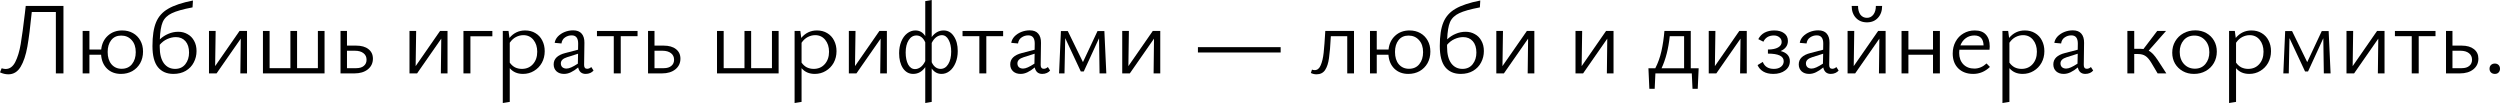 <svg width="1240" height="52" viewBox="0 0 1240 52" fill="none" xmlns="http://www.w3.org/2000/svg">
<path d="M31.472 36.404H27.709V5.949H15.761C15.05 13.202 14.321 18.931 13.575 23.134C12.829 27.337 11.711 30.675 10.22 33.15C8.728 35.624 6.694 36.861 4.118 36.861C2.762 36.861 1.39 36.539 0 35.895L0.813 33.861C1.559 34.099 2.22 34.217 2.796 34.217C4.796 34.217 6.389 33.065 7.576 30.76C8.762 28.421 9.66 25.456 10.27 21.863C10.88 18.236 11.575 13.117 12.355 6.508L12.762 2.949H31.472V36.404Z" fill="black"/>
<path d="M60.622 15.1C62.621 15.1 64.401 15.541 65.96 16.422C67.519 17.304 68.74 18.541 69.621 20.134C70.502 21.693 70.943 23.506 70.943 25.574C70.943 27.743 70.468 29.675 69.519 31.37C68.57 33.031 67.265 34.336 65.604 35.285C63.943 36.2 62.079 36.658 60.012 36.658C57.198 36.658 54.893 35.794 53.097 34.065C51.334 32.336 50.351 30.031 50.148 27.15H44.352V36.404H40.996V15.355H44.352V24.557H50.199C50.504 21.71 51.605 19.422 53.504 17.693C55.402 15.965 57.775 15.1 60.622 15.1ZM60.317 34.116C62.52 34.116 64.231 33.353 65.452 31.828C66.706 30.269 67.333 28.286 67.333 25.879C67.333 23.337 66.655 21.337 65.299 19.88C63.977 18.388 62.249 17.643 60.113 17.643C58.012 17.643 56.368 18.388 55.181 19.88C53.995 21.371 53.402 23.337 53.402 25.777C53.402 28.354 54.029 30.387 55.283 31.879C56.571 33.37 58.249 34.116 60.317 34.116Z" fill="black"/>
<path d="M88.483 15.761C90.144 15.761 91.652 16.151 93.008 16.931C94.398 17.677 95.482 18.778 96.262 20.236C97.075 21.659 97.482 23.354 97.482 25.32C97.482 27.354 97.025 29.235 96.109 30.963C95.228 32.692 93.906 34.082 92.144 35.133C90.415 36.15 88.364 36.658 85.992 36.658C82.704 36.658 80.145 35.539 78.314 33.302C76.518 31.065 75.62 27.574 75.62 22.829C75.62 17.846 76.213 13.931 77.399 11.084C78.585 8.203 80.602 5.949 83.449 4.322C86.297 2.661 90.381 1.305 95.703 0.254L95.499 3.661C90.822 4.542 87.398 5.508 85.229 6.559C83.06 7.576 81.551 9.033 80.704 10.931C79.89 12.829 79.416 15.694 79.28 19.524C80.534 18.337 81.941 17.422 83.5 16.778C85.059 16.1 86.72 15.761 88.483 15.761ZM86.856 34.167C89.025 34.167 90.72 33.387 91.94 31.828C93.16 30.269 93.771 28.354 93.771 26.082C93.771 23.676 93.177 21.795 91.991 20.439C90.805 19.083 89.212 18.405 87.212 18.405C85.822 18.405 84.398 18.727 82.941 19.371C81.517 20.015 80.28 20.964 79.23 22.218V23.337C79.23 26.794 79.907 29.472 81.263 31.37C82.653 33.234 84.517 34.167 86.856 34.167Z" fill="black"/>
<path d="M122.519 15.355V36.404H119.214L119.418 19.168L107.419 36.404H103.656V15.355H106.961L106.707 32.794L118.808 15.355H122.519Z" fill="black"/>
<path d="M157.67 33.811V15.355H160.975V36.404H130.419V15.355H133.723V33.811H144.044V15.355H147.349V33.811H157.67Z" fill="black"/>
<path d="M176.627 22.625C179.237 22.625 181.27 23.201 182.728 24.354C184.219 25.506 184.965 27.082 184.965 29.082C184.965 31.285 184.117 33.065 182.423 34.421C180.762 35.743 178.559 36.404 175.813 36.404H168.898V15.355H172.102V22.625H176.627ZM176.728 33.811C178.321 33.811 179.559 33.438 180.44 32.692C181.355 31.946 181.813 30.93 181.813 29.642C181.813 28.252 181.304 27.167 180.287 26.388C179.27 25.574 177.847 25.167 176.016 25.167H172.102V33.811H176.728Z" fill="black"/>
<path d="M221.971 15.355V36.404H218.666L218.87 19.168L206.871 36.404H203.108V15.355H206.413L206.159 32.794L218.26 15.355H221.971Z" fill="black"/>
<path d="M244.208 15.355V17.998H233.328V36.404H229.87V15.355H244.208Z" fill="black"/>
<path d="M260.467 15.1C262.399 15.1 264.094 15.541 265.552 16.422C267.043 17.304 268.178 18.524 268.958 20.083C269.772 21.642 270.178 23.405 270.178 25.371C270.178 27.506 269.704 29.438 268.755 31.167C267.806 32.862 266.501 34.2 264.84 35.183C263.213 36.166 261.399 36.658 259.4 36.658C256.62 36.658 254.434 35.709 252.841 33.811V50.538L249.383 51.097V15.355H252.231L252.688 18.812C254.756 16.338 257.349 15.1 260.467 15.1ZM258.84 34.167C261.111 34.167 262.942 33.387 264.331 31.828C265.755 30.235 266.467 28.184 266.467 25.676C266.467 23.303 265.84 21.337 264.586 19.778C263.331 18.219 261.671 17.439 259.603 17.439C258.349 17.439 257.129 17.744 255.942 18.354C254.756 18.965 253.722 19.914 252.841 21.202V31.065C253.553 32.082 254.417 32.862 255.434 33.404C256.485 33.912 257.62 34.167 258.84 34.167Z" fill="black"/>
<path d="M294.395 34.98C293.988 35.489 293.446 35.895 292.768 36.2C292.09 36.505 291.327 36.658 290.48 36.658C289.497 36.658 288.683 36.387 288.039 35.844C287.429 35.302 287.006 34.505 286.768 33.455C285.514 34.505 284.311 35.302 283.158 35.844C282.04 36.387 280.904 36.658 279.752 36.658C278.227 36.658 276.989 36.234 276.04 35.387C275.091 34.505 274.617 33.353 274.617 31.93C274.617 29.15 276.566 27.269 280.464 26.286L286.717 24.659L286.768 21.71C286.802 18.931 285.734 17.541 283.565 17.541C282.345 17.541 281.243 17.88 280.26 18.558C279.277 19.202 278.684 20.202 278.481 21.558L275.125 21.252C275.295 20.1 275.82 19.049 276.701 18.1C277.617 17.151 278.735 16.405 280.057 15.863C281.413 15.321 282.819 15.05 284.277 15.05C286.175 15.05 287.582 15.592 288.497 16.677C289.446 17.761 289.904 19.287 289.87 21.252L289.717 32.234C289.717 33.489 290.226 34.116 291.242 34.116C291.954 34.116 292.632 33.828 293.276 33.251L294.395 34.98ZM278.176 31.421C278.176 32.234 278.43 32.879 278.938 33.353C279.481 33.794 280.159 34.014 280.972 34.014C281.684 34.014 282.48 33.811 283.362 33.404C284.277 32.997 285.362 32.387 286.616 31.574L286.717 26.642L281.277 28.37C279.21 29.015 278.176 30.031 278.176 31.421Z" fill="black"/>
<path d="M316.225 15.355V17.948H307.886V36.404H304.429V17.948H296.091V15.355H316.225Z" fill="black"/>
<path d="M329.156 22.625C331.766 22.625 333.8 23.201 335.257 24.354C336.748 25.506 337.494 27.082 337.494 29.082C337.494 31.285 336.647 33.065 334.952 34.421C333.291 35.743 331.088 36.404 328.342 36.404H321.428V15.355H324.631V22.625H329.156ZM329.258 33.811C330.851 33.811 332.088 33.438 332.969 32.692C333.884 31.946 334.342 30.93 334.342 29.642C334.342 28.252 333.833 27.167 332.817 26.388C331.8 25.574 330.376 25.167 328.546 25.167H324.631V33.811H329.258Z" fill="black"/>
<path d="M382.89 33.811V15.355H386.194V36.404H355.638V15.355H358.942V33.811H369.264V15.355H372.568V33.811H382.89Z" fill="black"/>
<path d="M405.201 15.1C407.133 15.1 408.828 15.541 410.286 16.422C411.777 17.304 412.913 18.524 413.692 20.083C414.506 21.642 414.912 23.405 414.912 25.371C414.912 27.506 414.438 29.438 413.489 31.167C412.54 32.862 411.235 34.2 409.574 35.183C407.947 36.166 406.133 36.658 404.134 36.658C401.354 36.658 399.168 35.709 397.575 33.811V50.538L394.118 51.097V15.355H396.965L397.422 18.812C399.49 16.338 402.083 15.1 405.201 15.1ZM403.574 34.167C405.845 34.167 407.676 33.387 409.065 31.828C410.489 30.235 411.201 28.184 411.201 25.676C411.201 23.303 410.574 21.337 409.32 19.778C408.065 18.219 406.405 17.439 404.337 17.439C403.083 17.439 401.863 17.744 400.676 18.354C399.49 18.965 398.456 19.914 397.575 21.202V31.065C398.287 32.082 399.151 32.862 400.168 33.404C401.219 33.912 402.354 34.167 403.574 34.167Z" fill="black"/>
<path d="M439.891 15.355V36.404H436.587L436.79 19.168L424.791 36.404H421.029V15.355H424.333L424.079 32.794L436.18 15.355H439.891Z" fill="black"/>
<path d="M468.026 15.1C470.162 15.1 471.857 16.066 473.111 17.998C474.399 19.897 475.043 22.337 475.043 25.32C475.043 27.455 474.687 29.387 473.975 31.116C473.263 32.845 472.297 34.2 471.077 35.183C469.857 36.166 468.501 36.658 467.009 36.658C464.976 36.658 463.349 35.76 462.129 33.963V50.538L458.925 51.097V33.302C457.366 35.539 455.366 36.658 452.926 36.658C450.824 36.658 449.13 35.709 447.842 33.811C446.587 31.879 445.96 29.404 445.96 26.388C445.96 24.252 446.316 22.32 447.028 20.591C447.74 18.863 448.706 17.524 449.926 16.575C451.18 15.592 452.553 15.1 454.044 15.1C456.112 15.1 457.739 16.032 458.925 17.897V0.559L462.129 0V18.354C463.756 16.185 465.721 15.1 468.026 15.1ZM466.501 34.167C468.094 34.167 469.365 33.387 470.314 31.828C471.297 30.235 471.789 28.15 471.789 25.574C471.789 23.235 471.365 21.303 470.518 19.778C469.704 18.219 468.586 17.439 467.162 17.439C466.247 17.439 465.332 17.761 464.417 18.405C463.535 19.049 462.773 20.015 462.129 21.303V30.862C462.603 31.913 463.213 32.726 463.959 33.302C464.739 33.879 465.586 34.167 466.501 34.167ZM453.841 34.268C454.756 34.268 455.655 33.963 456.536 33.353C457.451 32.709 458.248 31.692 458.925 30.302V20.998C457.909 18.727 456.451 17.592 454.553 17.592C452.96 17.592 451.672 18.371 450.689 19.93C449.706 21.49 449.214 23.523 449.214 26.032C449.214 28.438 449.621 30.421 450.435 31.98C451.282 33.506 452.418 34.268 453.841 34.268Z" fill="black"/>
<path d="M497.552 15.355V17.948H489.214V36.404H485.756V17.948H477.418V15.355H497.552Z" fill="black"/>
<path d="M520.855 34.98C520.448 35.489 519.906 35.895 519.228 36.2C518.55 36.505 517.788 36.658 516.94 36.658C515.957 36.658 515.144 36.387 514.5 35.844C513.89 35.302 513.466 34.505 513.229 33.455C511.975 34.505 510.771 35.302 509.619 35.844C508.5 36.387 507.365 36.658 506.212 36.658C504.687 36.658 503.45 36.234 502.501 35.387C501.552 34.505 501.077 33.353 501.077 31.93C501.077 29.15 503.026 27.269 506.924 26.286L513.178 24.659L513.229 21.71C513.263 18.931 512.195 17.541 510.026 17.541C508.805 17.541 507.704 17.88 506.721 18.558C505.738 19.202 505.145 20.202 504.941 21.558L501.586 21.252C501.755 20.1 502.28 19.049 503.162 18.1C504.077 17.151 505.195 16.405 506.517 15.863C507.873 15.321 509.28 15.05 510.737 15.05C512.635 15.05 514.042 15.592 514.957 16.677C515.906 17.761 516.364 19.287 516.33 21.252L516.178 32.234C516.178 33.489 516.686 34.116 517.703 34.116C518.415 34.116 519.093 33.828 519.737 33.251L520.855 34.98ZM504.636 31.421C504.636 32.234 504.89 32.879 505.399 33.353C505.941 33.794 506.619 34.014 507.433 34.014C508.144 34.014 508.941 33.811 509.822 33.404C510.737 32.997 511.822 32.387 513.076 31.574L513.178 26.642L507.738 28.37C505.67 29.015 504.636 30.031 504.636 31.421Z" fill="black"/>
<path d="M547.769 15.405L548.735 36.404H545.38L545.126 18.965L537.55 35.438H536.075L528.347 18.914L527.991 36.404H525.297L526.212 15.405H529.618L537.143 30.811L544.363 15.405H547.769Z" fill="black"/>
<path d="M575.49 15.355V36.404H572.185L572.388 19.168L560.389 36.404H556.627V15.355H559.932L559.677 32.794L571.778 15.355H575.49Z" fill="black"/>
<path d="M635.203 26.032H594.172V23.388H635.203V26.032Z" fill="black"/>
<path d="M671.587 36.404H668.232V17.948H660.097C659.86 22.693 659.555 26.32 659.182 28.828C658.843 31.336 658.199 33.302 657.25 34.726C656.301 36.15 654.877 36.861 652.979 36.861C651.996 36.861 651.064 36.641 650.183 36.2L650.742 34.523C651.149 34.692 651.606 34.777 652.115 34.777C653.403 34.777 654.386 33.98 655.063 32.387C655.775 30.76 656.267 28.675 656.538 26.133C656.809 23.591 657.08 19.998 657.351 15.355H671.587V36.404Z" fill="black"/>
<path d="M699.14 15.1C701.14 15.1 702.919 15.541 704.478 16.422C706.037 17.304 707.258 18.541 708.139 20.134C709.02 21.693 709.461 23.506 709.461 25.574C709.461 27.743 708.986 29.675 708.037 31.37C707.088 33.031 705.783 34.336 704.122 35.285C702.461 36.2 700.597 36.658 698.53 36.658C695.716 36.658 693.411 35.794 691.615 34.065C689.852 32.336 688.869 30.031 688.666 27.15H682.87V36.404H679.514V15.355H682.87V24.557H688.717C689.022 21.71 690.124 19.422 692.022 17.693C693.92 15.965 696.292 15.1 699.14 15.1ZM698.835 34.116C701.038 34.116 702.75 33.353 703.97 31.828C705.224 30.269 705.851 28.286 705.851 25.879C705.851 23.337 705.173 21.337 703.817 19.88C702.495 18.388 700.767 17.643 698.631 17.643C696.53 17.643 694.886 18.388 693.699 19.88C692.513 21.371 691.92 23.337 691.92 25.777C691.92 28.354 692.547 30.387 693.801 31.879C695.089 33.37 696.767 34.116 698.835 34.116Z" fill="black"/>
<path d="M727.001 15.761C728.662 15.761 730.17 16.151 731.526 16.931C732.916 17.677 734 18.778 734.78 20.236C735.593 21.659 736 23.354 736 25.32C736 27.354 735.543 29.235 734.627 30.963C733.746 32.692 732.424 34.082 730.662 35.133C728.933 36.15 726.882 36.658 724.51 36.658C721.222 36.658 718.663 35.539 716.832 33.302C715.036 31.065 714.138 27.574 714.138 22.829C714.138 17.846 714.731 13.931 715.917 11.084C717.103 8.203 719.12 5.949 721.967 4.322C724.815 2.661 728.899 1.305 734.221 0.254L734.017 3.661C729.34 4.542 725.916 5.508 723.747 6.559C721.578 7.576 720.069 9.033 719.222 10.931C718.408 12.829 717.934 15.694 717.798 19.524C719.052 18.337 720.459 17.422 722.018 16.778C723.577 16.1 725.238 15.761 727.001 15.761ZM725.374 34.167C727.543 34.167 729.238 33.387 730.458 31.828C731.678 30.269 732.289 28.354 732.289 26.082C732.289 23.676 731.695 21.795 730.509 20.439C729.323 19.083 727.73 18.405 725.73 18.405C724.34 18.405 722.916 18.727 721.459 19.371C720.035 20.015 718.798 20.964 717.747 22.218V23.337C717.747 26.794 718.425 29.472 719.781 31.37C721.171 33.234 723.035 34.167 725.374 34.167Z" fill="black"/>
<path d="M761.037 15.355V36.404H757.732L757.936 19.168L745.937 36.404H742.174V15.355H745.479L745.225 32.794L757.326 15.355H761.037Z" fill="black"/>
<path d="M800.312 15.355V36.404H797.007L797.21 19.168L785.211 36.404H781.449V15.355H784.754L784.499 32.794L796.6 15.355H800.312Z" fill="black"/>
<path d="M842.535 33.861L842.077 44.03H839.484L839.128 36.404H821.079L820.723 44.03H818.079L817.622 33.861H821.028C822.384 31.218 823.401 28.37 824.079 25.32C824.757 22.269 825.248 18.948 825.553 15.355H838.62V33.861H842.535ZM835.315 33.861V17.948H828.197C827.553 24.117 826.197 29.421 824.13 33.861H835.315Z" fill="black"/>
<path d="M866.398 15.355V36.404H863.093L863.296 19.168L851.297 36.404H847.535V15.355H850.84L850.585 32.794L862.686 15.355H866.398Z" fill="black"/>
<path d="M883.195 25.32C884.686 25.693 885.821 26.303 886.601 27.15C887.381 27.998 887.77 29.065 887.77 30.353C887.77 32.252 886.991 33.777 885.432 34.929C883.906 36.082 881.957 36.658 879.585 36.658C877.585 36.658 875.924 36.268 874.602 35.489C873.28 34.709 872.331 33.641 871.755 32.285L874.348 30.709C875.229 33.014 877.059 34.167 879.839 34.167C881.33 34.167 882.517 33.811 883.398 33.099C884.279 32.387 884.72 31.472 884.72 30.353C884.72 27.845 882.11 26.591 876.89 26.591V24.557C879.059 24.557 880.737 24.218 881.923 23.54C883.11 22.863 883.703 21.964 883.703 20.846C883.703 19.863 883.33 19.083 882.584 18.507C881.873 17.897 880.957 17.592 879.839 17.592C878.585 17.592 877.517 17.863 876.636 18.405C875.755 18.948 875.093 19.71 874.653 20.693L872.111 19.422C872.856 17.965 873.907 16.88 875.263 16.168C876.653 15.456 878.246 15.1 880.042 15.1C882.076 15.1 883.703 15.558 884.923 16.473C886.177 17.388 886.804 18.659 886.804 20.286C886.804 21.473 886.482 22.49 885.838 23.337C885.194 24.184 884.313 24.845 883.195 25.32Z" fill="black"/>
<path d="M911.96 34.98C911.553 35.489 911.011 35.895 910.333 36.2C909.655 36.505 908.892 36.658 908.045 36.658C907.062 36.658 906.248 36.387 905.604 35.844C904.994 35.302 904.571 34.505 904.333 33.455C903.079 34.505 901.876 35.302 900.723 35.844C899.605 36.387 898.469 36.658 897.317 36.658C895.792 36.658 894.554 36.234 893.605 35.387C892.656 34.505 892.182 33.353 892.182 31.93C892.182 29.15 894.131 27.269 898.029 26.286L904.282 24.659L904.333 21.71C904.367 18.931 903.3 17.541 901.13 17.541C899.91 17.541 898.808 17.88 897.825 18.558C896.842 19.202 896.249 20.202 896.046 21.558L892.69 21.252C892.86 20.1 893.385 19.049 894.266 18.1C895.182 17.151 896.3 16.405 897.622 15.863C898.978 15.321 900.385 15.05 901.842 15.05C903.74 15.05 905.147 15.592 906.062 16.677C907.011 17.761 907.469 19.287 907.435 21.252L907.282 32.234C907.282 33.489 907.791 34.116 908.808 34.116C909.519 34.116 910.197 33.828 910.841 33.251L911.96 34.98ZM895.741 31.421C895.741 32.234 895.995 32.879 896.503 33.353C897.046 33.794 897.724 34.014 898.537 34.014C899.249 34.014 900.046 33.811 900.927 33.404C901.842 32.997 902.927 32.387 904.181 31.574L904.282 26.642L898.842 28.37C896.775 29.015 895.741 30.031 895.741 31.421Z" fill="black"/>
<path d="M935.264 15.355V36.404H931.959L932.163 19.168L920.164 36.404H916.401V15.355H919.706L919.452 32.794L931.553 15.355H935.264ZM926.011 11.084C928.282 11.084 930.095 10.338 931.451 8.847C932.841 7.355 933.536 5.389 933.536 2.949H930.434C930.434 4.711 930.027 6.135 929.214 7.22C928.4 8.304 927.333 8.847 926.011 8.847C924.655 8.847 923.57 8.321 922.757 7.271C921.977 6.186 921.587 4.745 921.587 2.949H918.435C918.435 5.389 919.13 7.355 920.52 8.847C921.909 10.338 923.74 11.084 926.011 11.084Z" fill="black"/>
<path d="M958.772 24.557V15.355H962.179V36.404H958.772V27.15H946.57V36.404H943.164V15.355H946.57V24.557H958.772Z" fill="black"/>
<path d="M987.004 33.201C984.598 35.505 981.835 36.658 978.717 36.658C975.666 36.658 973.209 35.76 971.345 33.963C969.48 32.133 968.548 29.675 968.548 26.591C968.548 24.354 969.023 22.371 969.972 20.642C970.921 18.88 972.226 17.524 973.887 16.575C975.548 15.592 977.412 15.1 979.479 15.1C981.954 15.1 983.801 15.795 985.021 17.185C986.275 18.575 986.903 20.507 986.903 22.981C986.903 23.354 986.869 23.913 986.801 24.659H971.853C971.785 25.337 971.751 25.845 971.751 26.184C971.751 28.557 972.429 30.455 973.785 31.879C975.175 33.302 977.005 34.014 979.276 34.014C981.479 34.014 983.496 33.167 985.326 31.472L987.004 33.201ZM979.276 17.592C977.683 17.592 976.276 18.032 975.056 18.914C973.836 19.795 972.938 20.998 972.361 22.523H983.852C983.75 19.236 982.225 17.592 979.276 17.592Z" fill="black"/>
<path d="M1004.3 15.1C1006.23 15.1 1007.92 15.541 1009.38 16.422C1010.87 17.304 1012.01 18.524 1012.79 20.083C1013.6 21.642 1014.01 23.405 1014.01 25.371C1014.01 27.506 1013.53 29.438 1012.58 31.167C1011.63 32.862 1010.33 34.2 1008.67 35.183C1007.04 36.166 1005.23 36.658 1003.23 36.658C1000.45 36.658 998.263 35.709 996.67 33.811V50.538L993.212 51.097V15.355H996.059L996.517 18.812C998.585 16.338 1001.18 15.1 1004.3 15.1ZM1002.67 34.167C1004.94 34.167 1006.77 33.387 1008.16 31.828C1009.58 30.235 1010.3 28.184 1010.3 25.676C1010.3 23.303 1009.67 21.337 1008.41 19.778C1007.16 18.219 1005.5 17.439 1003.43 17.439C1002.18 17.439 1000.96 17.744 999.771 18.354C998.585 18.965 997.551 19.914 996.67 21.202V31.065C997.381 32.082 998.246 32.862 999.263 33.404C1000.31 33.912 1001.45 34.167 1002.67 34.167Z" fill="black"/>
<path d="M1038.22 34.98C1037.82 35.489 1037.27 35.895 1036.6 36.2C1035.92 36.505 1035.16 36.658 1034.31 36.658C1033.33 36.658 1032.51 36.387 1031.87 35.844C1031.26 35.302 1030.83 34.505 1030.6 33.455C1029.34 34.505 1028.14 35.302 1026.99 35.844C1025.87 36.387 1024.73 36.658 1023.58 36.658C1022.06 36.658 1020.82 36.234 1019.87 35.387C1018.92 34.505 1018.45 33.353 1018.45 31.93C1018.45 29.15 1020.39 27.269 1024.29 26.286L1030.55 24.659L1030.6 21.71C1030.63 18.931 1029.56 17.541 1027.39 17.541C1026.17 17.541 1025.07 17.88 1024.09 18.558C1023.11 19.202 1022.51 20.202 1022.31 21.558L1018.95 21.252C1019.12 20.1 1019.65 19.049 1020.53 18.1C1021.45 17.151 1022.56 16.405 1023.89 15.863C1025.24 15.321 1026.65 15.05 1028.11 15.05C1030 15.05 1031.41 15.592 1032.33 16.677C1033.27 17.761 1033.73 19.287 1033.7 21.252L1033.55 32.234C1033.55 33.489 1034.05 34.116 1035.07 34.116C1035.78 34.116 1036.46 33.828 1037.1 33.251L1038.22 34.98ZM1022 31.421C1022 32.234 1022.26 32.879 1022.77 33.353C1023.31 33.794 1023.99 34.014 1024.8 34.014C1025.51 34.014 1026.31 33.811 1027.19 33.404C1028.11 32.997 1029.19 32.387 1030.44 31.574L1030.55 26.642L1025.11 28.37C1023.04 29.015 1022 30.031 1022 31.421Z" fill="black"/>
<path d="M1074.5 36.404H1070.18L1067.13 31.268C1066.11 29.54 1065.11 28.37 1064.13 27.76C1063.18 27.116 1061.94 26.794 1060.41 26.794H1058.58V36.404H1055.18V15.355H1058.58V24.201H1061.53C1061.94 24.201 1062.48 24.235 1063.16 24.303L1069.97 15.355H1074.35L1065.75 25.116C1066.5 25.523 1067.23 26.099 1067.94 26.845C1068.65 27.591 1069.43 28.608 1070.28 29.896L1074.5 36.404Z" fill="black"/>
<path d="M1088.21 36.658C1086.14 36.658 1084.29 36.2 1082.66 35.285C1081.04 34.37 1079.75 33.116 1078.8 31.523C1077.89 29.93 1077.43 28.133 1077.43 26.133C1077.43 24.032 1077.92 22.151 1078.9 20.49C1079.89 18.795 1081.24 17.473 1082.97 16.524C1084.73 15.541 1086.7 15.05 1088.87 15.05C1090.9 15.05 1092.73 15.507 1094.36 16.422C1095.99 17.337 1097.26 18.592 1098.17 20.185C1099.09 21.778 1099.54 23.574 1099.54 25.574C1099.54 27.676 1099.05 29.574 1098.07 31.268C1097.09 32.963 1095.73 34.285 1094 35.234C1092.31 36.183 1090.38 36.658 1088.21 36.658ZM1088.66 34.065C1090.87 34.065 1092.61 33.285 1093.9 31.726C1095.19 30.167 1095.83 28.235 1095.83 25.93C1095.83 23.456 1095.12 21.456 1093.7 19.93C1092.31 18.405 1090.55 17.643 1088.41 17.643C1086.21 17.643 1084.44 18.405 1083.12 19.93C1081.8 21.456 1081.14 23.388 1081.14 25.727C1081.14 28.201 1081.85 30.218 1083.27 31.777C1084.7 33.302 1086.49 34.065 1088.66 34.065Z" fill="black"/>
<path d="M1116.71 15.1C1118.64 15.1 1120.33 15.541 1121.79 16.422C1123.28 17.304 1124.42 18.524 1125.2 20.083C1126.01 21.642 1126.42 23.405 1126.42 25.371C1126.42 27.506 1125.94 29.438 1124.99 31.167C1124.05 32.862 1122.74 34.2 1121.08 35.183C1119.45 36.166 1117.64 36.658 1115.64 36.658C1112.86 36.658 1110.67 35.709 1109.08 33.811V50.538L1105.62 51.097V15.355H1108.47L1108.93 18.812C1111 16.338 1113.59 15.1 1116.71 15.1ZM1115.08 34.167C1117.35 34.167 1119.18 33.387 1120.57 31.828C1121.99 30.235 1122.71 28.184 1122.71 25.676C1122.71 23.303 1122.08 21.337 1120.83 19.778C1119.57 18.219 1117.91 17.439 1115.84 17.439C1114.59 17.439 1113.37 17.744 1112.18 18.354C1111 18.965 1109.96 19.914 1109.08 21.202V31.065C1109.79 32.082 1110.66 32.862 1111.67 33.404C1112.72 33.912 1113.86 34.167 1115.08 34.167Z" fill="black"/>
<path d="M1155.01 15.405L1155.97 36.404H1152.62L1152.36 18.965L1144.79 35.438H1143.31L1135.58 18.914L1135.23 36.404H1132.53L1133.45 15.405H1136.86L1144.38 30.811L1151.6 15.405H1155.01Z" fill="black"/>
<path d="M1182.73 15.355V36.404H1179.42L1179.63 19.168L1167.63 36.404H1163.86V15.355H1167.17L1166.92 32.794L1179.02 15.355H1182.73Z" fill="black"/>
<path d="M1208.01 15.355V17.948H1199.68V36.404H1196.22V17.948H1187.88V15.355H1208.01Z" fill="black"/>
<path d="M1220.95 22.625C1223.56 22.625 1225.59 23.201 1227.05 24.354C1228.54 25.506 1229.28 27.082 1229.28 29.082C1229.28 31.285 1228.44 33.065 1226.74 34.421C1225.08 35.743 1222.88 36.404 1220.13 36.404H1213.22V15.355H1216.42V22.625H1220.95ZM1221.05 33.811C1222.64 33.811 1223.88 33.438 1224.76 32.692C1225.67 31.946 1226.13 30.93 1226.13 29.642C1226.13 28.252 1225.62 27.167 1224.61 26.388C1223.59 25.574 1222.17 25.167 1220.34 25.167H1216.42V33.811H1221.05Z" fill="black"/>
<path d="M1237.46 36.658C1236.68 36.658 1236.03 36.421 1235.53 35.946C1235.05 35.471 1234.81 34.861 1234.81 34.116C1234.81 33.336 1235.05 32.709 1235.53 32.234C1236.03 31.76 1236.68 31.523 1237.46 31.523C1238.2 31.523 1238.81 31.76 1239.29 32.234C1239.76 32.709 1240 33.336 1240 34.116C1240 34.861 1239.76 35.471 1239.29 35.946C1238.85 36.421 1238.24 36.658 1237.46 36.658Z" fill="black"/>
</svg>
